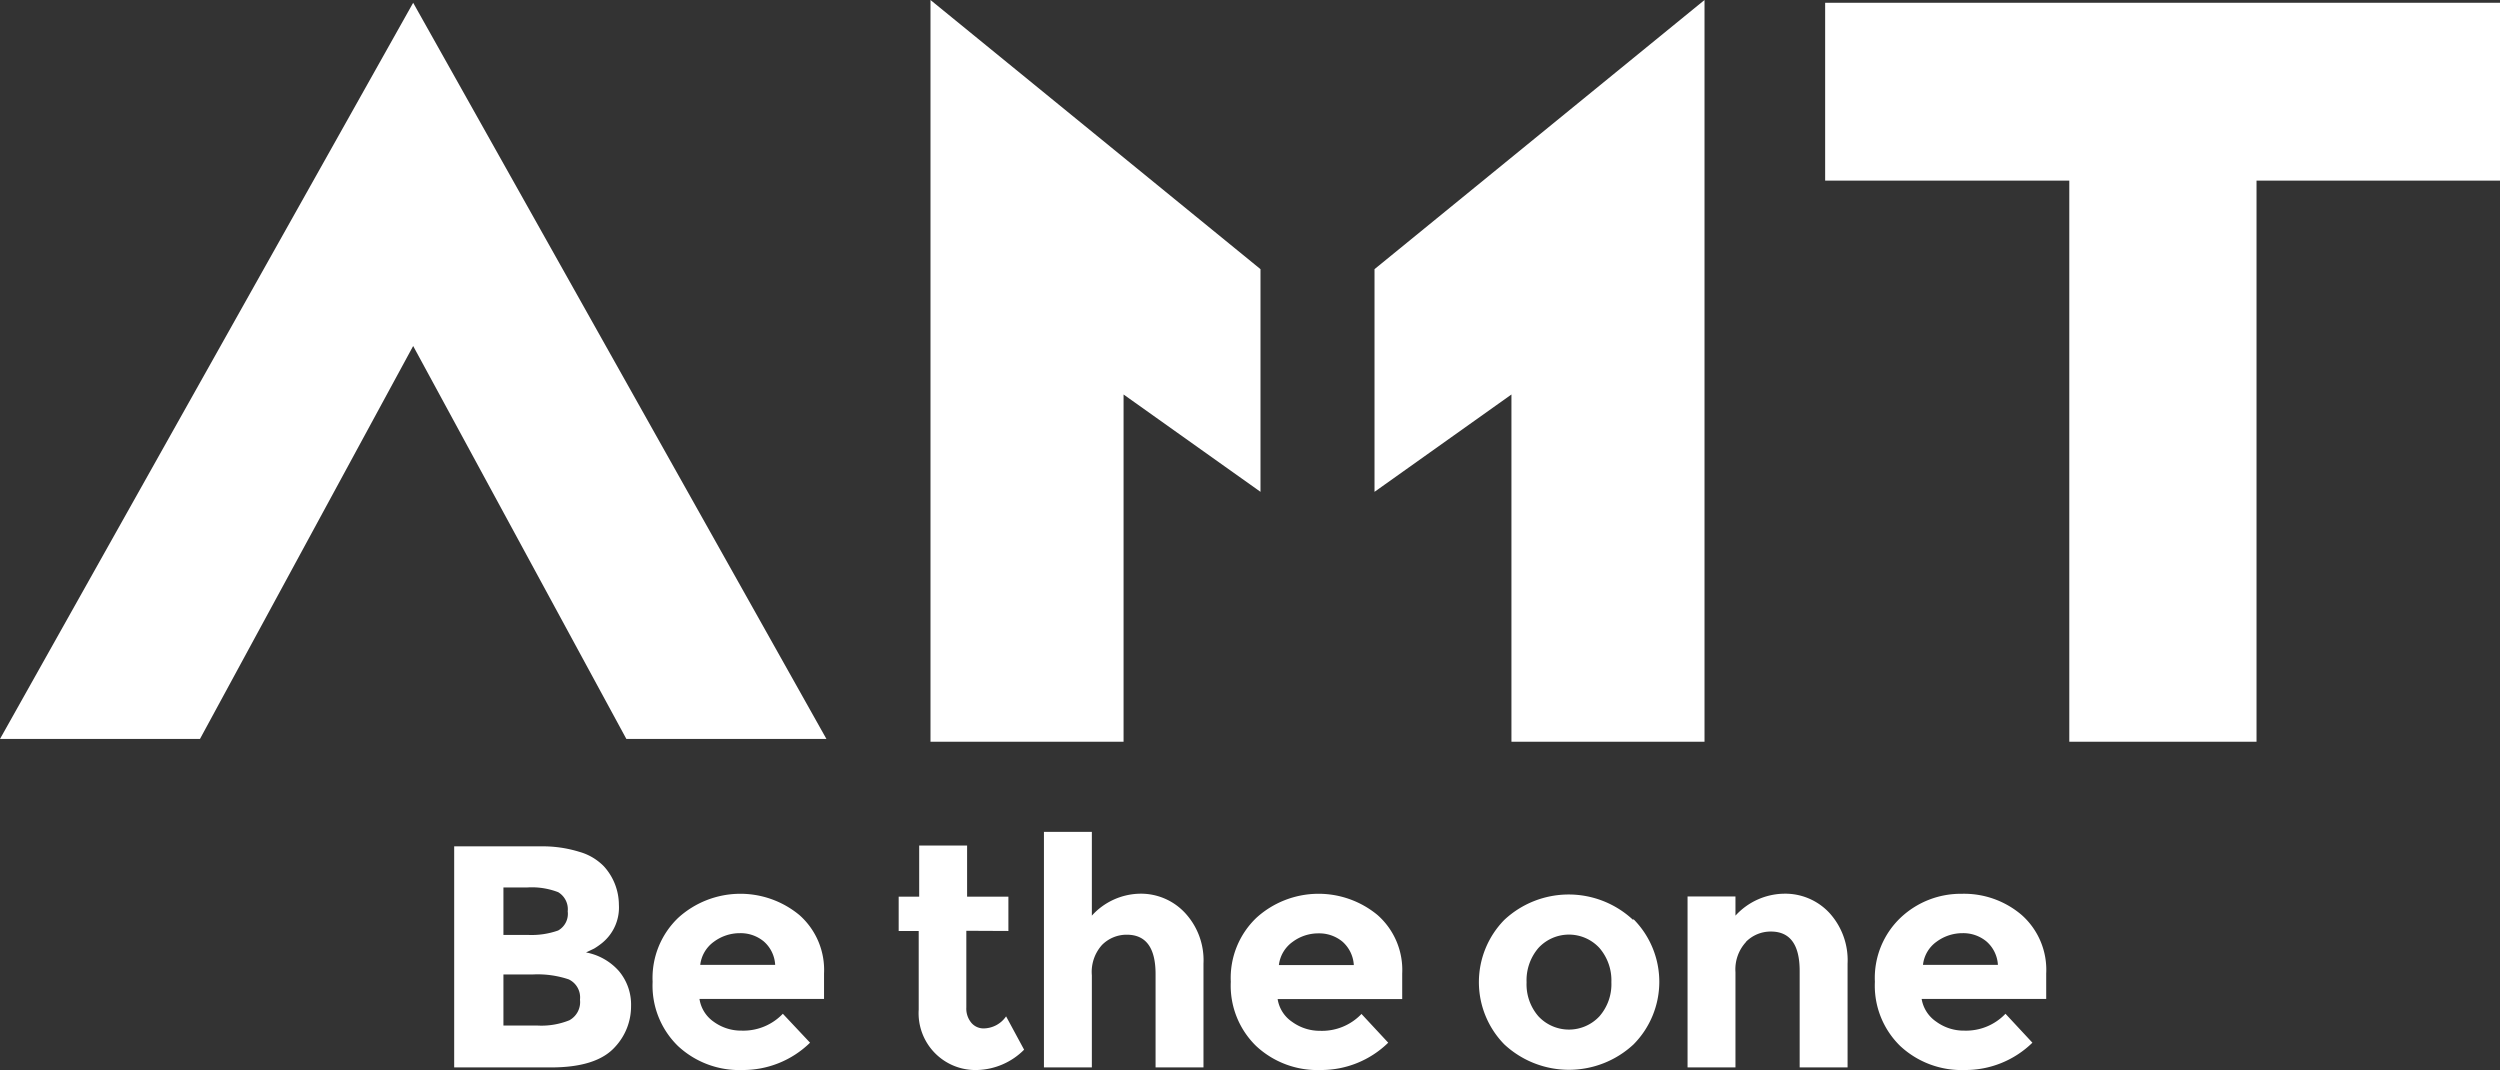 <svg xmlns="http://www.w3.org/2000/svg" xmlns:xlink="http://www.w3.org/1999/xlink" viewBox="0 0 260.91 111.67"><rect x="0" y="0" width="260.91" height="111.67" fill="#333333" stroke="none"/><defs><style>.cls-1{fill:none;}.cls-2{fill:#fff;}.cls-3{clip-path:url(#clip-path);}</style><clipPath id="clip-path"><rect class="cls-1" width="260.91" height="111.67"/></clipPath></defs><title>Asset 2</title><g id="Layer_2" data-name="Layer 2"><g id="Layer_1-2" data-name="Layer 1"><polygon class="cls-2" points="0 77.12 20.87 77.12 43.12 36.11 65.37 77.12 86.25 77.12 43.12 0.29 0 77.12"/><path class="cls-2" d="M97.11,0V77.41h20.15V41.17l14.29,10.16V28.09Zm80.78,0L143.45,28.09V51.33l14.29-10.16V77.41h20.15Z"/><polygon class="cls-2" points="190.48 0.29 190.48 18.85 215.96 18.85 215.96 77.41 235.5 77.41 235.5 18.85 260.91 18.85 260.91 0.29 190.48 0.29"/><g class="cls-3"><path class="cls-2" d="M208.51,100.7h-7.82a3.42,3.42,0,0,1,1.42-2.42,4.53,4.53,0,0,1,2.7-.89,3.78,3.78,0,0,1,2.5.86,3.5,3.5,0,0,1,1.2,2.45m.79,5.1a5.68,5.68,0,0,1-4.31,1.76,4.85,4.85,0,0,1-2.91-.93,3.57,3.57,0,0,1-1.53-2.38h13V101.6A7.64,7.64,0,0,0,211,95.5a9.25,9.25,0,0,0-6.25-2.22,9.14,9.14,0,0,0-6.38,2.48,8.67,8.67,0,0,0-2.7,6.7,8.79,8.79,0,0,0,2.65,6.71,9.38,9.38,0,0,0,6.71,2.5,10,10,0,0,0,7.08-2.85Zm-27.09-7.5a3.62,3.62,0,0,1,2.61-1.08c2,0,3,1.37,3,4.11V111.4h5V100.57a7.33,7.33,0,0,0-1.9-5.3,6.29,6.29,0,0,0-4.73-2,7,7,0,0,0-5.07,2.29v-2h-5V111.4h5v-9.94a4.21,4.21,0,0,1,1.11-3.16M170.43,96A9.84,9.84,0,0,0,157,96,9.28,9.28,0,0,0,157,109a9.9,9.9,0,0,0,13.48,0,9.28,9.28,0,0,0,0-13.07m-9.92,3a4.33,4.33,0,0,1,6.36,0,5.17,5.17,0,0,1,1.25,3.58,5.09,5.09,0,0,1-1.25,3.56,4.35,4.35,0,0,1-6.36,0,5.08,5.08,0,0,1-1.24-3.56,5.17,5.17,0,0,1,1.24-3.58m-19.27,1.79h-7.82a3.47,3.47,0,0,1,1.43-2.42,4.48,4.48,0,0,1,2.7-.89,3.8,3.8,0,0,1,2.5.86,3.53,3.53,0,0,1,1.19,2.45m.8,5.1a5.69,5.69,0,0,1-4.31,1.76,4.91,4.91,0,0,1-2.92-.93,3.52,3.52,0,0,1-1.52-2.38h13V101.6a7.64,7.64,0,0,0-2.57-6.1,9.65,9.65,0,0,0-12.62.26,8.67,8.67,0,0,0-2.7,6.7,8.79,8.79,0,0,0,2.65,6.71,9.36,9.36,0,0,0,6.71,2.5,10,10,0,0,0,7.07-2.85ZM115,98.63a3.61,3.61,0,0,1,2.6-1.08q3,0,3,4.11v9.74h5V100.57a7.26,7.26,0,0,0-1.93-5.3,6.28,6.28,0,0,0-4.72-2,6.92,6.92,0,0,0-5,2.29V86.82h-5V111.4h5v-9.61A4.21,4.21,0,0,1,115,98.63m-9.76-1.47V93.58h-4.31V88.24h-5v5.34H93.79v3.58h2.09v8.21a5.93,5.93,0,0,0,6.11,6.3,7.17,7.17,0,0,0,4.89-2.12L105,106.07a2.88,2.88,0,0,1-2.36,1.26,1.66,1.66,0,0,1-1.26-.58,2.31,2.31,0,0,1-.53-1.61v-8ZM80.9,100.7H73.08a3.47,3.47,0,0,1,1.43-2.42,4.53,4.53,0,0,1,2.7-.89,3.78,3.78,0,0,1,2.5.86,3.49,3.49,0,0,1,1.19,2.45m.8,5.1a5.69,5.69,0,0,1-4.31,1.76,4.85,4.85,0,0,1-2.91-.93A3.54,3.54,0,0,1,73,104.25h13V101.6a7.64,7.64,0,0,0-2.57-6.1,9.65,9.65,0,0,0-12.62.26,8.67,8.67,0,0,0-2.7,6.7,8.79,8.79,0,0,0,2.65,6.71,9.36,9.36,0,0,0,6.71,2.5,10,10,0,0,0,7.07-2.85Zm-29.16-4.1h3.05a10.17,10.17,0,0,1,3.76.51,2.08,2.08,0,0,1,1.18,2.12,2.16,2.16,0,0,1-1.11,2.15,7.77,7.77,0,0,1-3.33.55H52.54Zm0-9.08H55a7.66,7.66,0,0,1,3.25.49,2.07,2.07,0,0,1,1,2,2,2,0,0,1-1,2,8.32,8.32,0,0,1-3.2.46H52.54ZM64.2,109.25A6.21,6.21,0,0,0,65.86,105a5.43,5.43,0,0,0-1.28-3.67,6.07,6.07,0,0,0-3.42-1.93L62,99a7.53,7.53,0,0,0,.83-.58,4.77,4.77,0,0,0,1.76-4,6,6,0,0,0-1.56-4,5.74,5.74,0,0,0-2.57-1.52,12.87,12.87,0,0,0-4.06-.57h-9V111.4H57.51c3.18,0,5.41-.71,6.69-2.15"/></g></g></g></svg>
